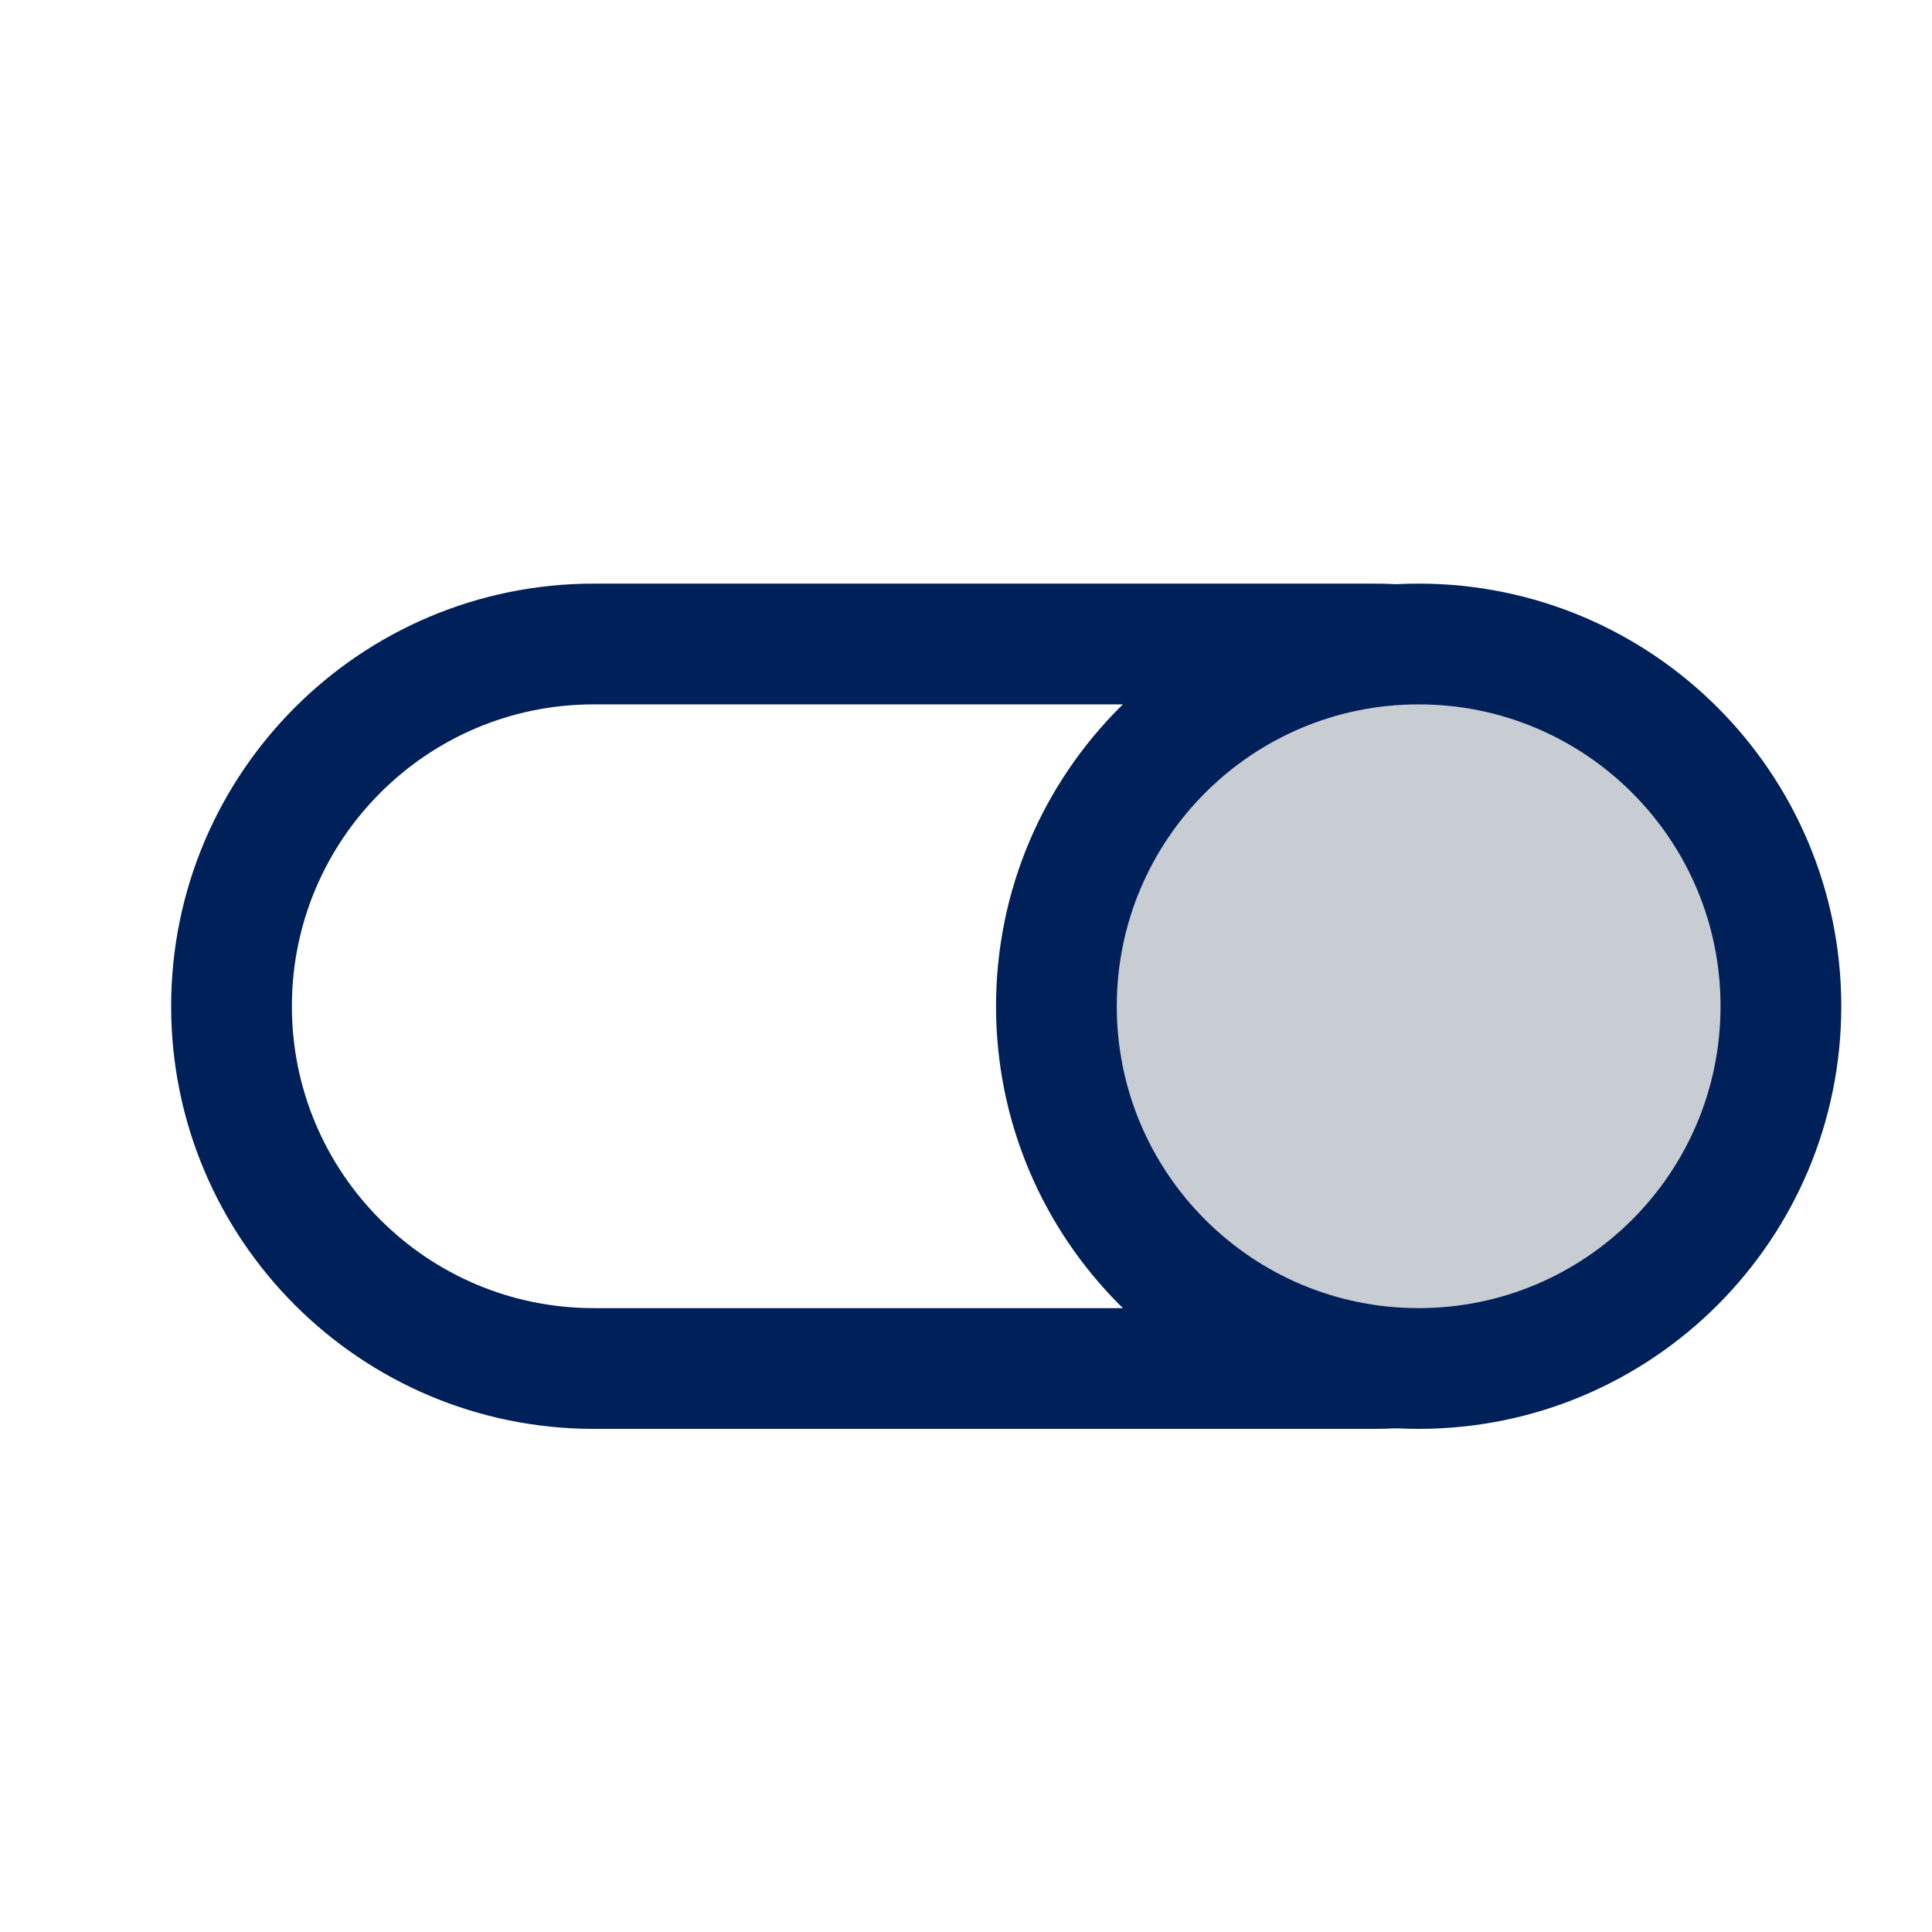 <svg width="24" height="24" viewBox="0 0 24 24" fill="none" xmlns="http://www.w3.org/2000/svg">
<path d="M17.068 8H7.376C4.891 8 2.876 10.015 2.876 12.5C2.876 14.985 4.891 17 7.376 17H17.068C19.553 17 21.568 14.985 21.568 12.5C21.568 10.015 19.553 8 17.068 8Z" stroke="#002059" stroke-width="1.5"/>
<path d="M22.123 12.5C22.123 10.015 20.109 8 17.623 8C15.138 8 13.123 10.015 13.123 12.5C13.123 14.985 15.138 17 17.623 17C20.109 17 22.123 14.985 22.123 12.5Z" fill="#C8CCD3" stroke="#002059" stroke-width="1.5"/>
</svg>
